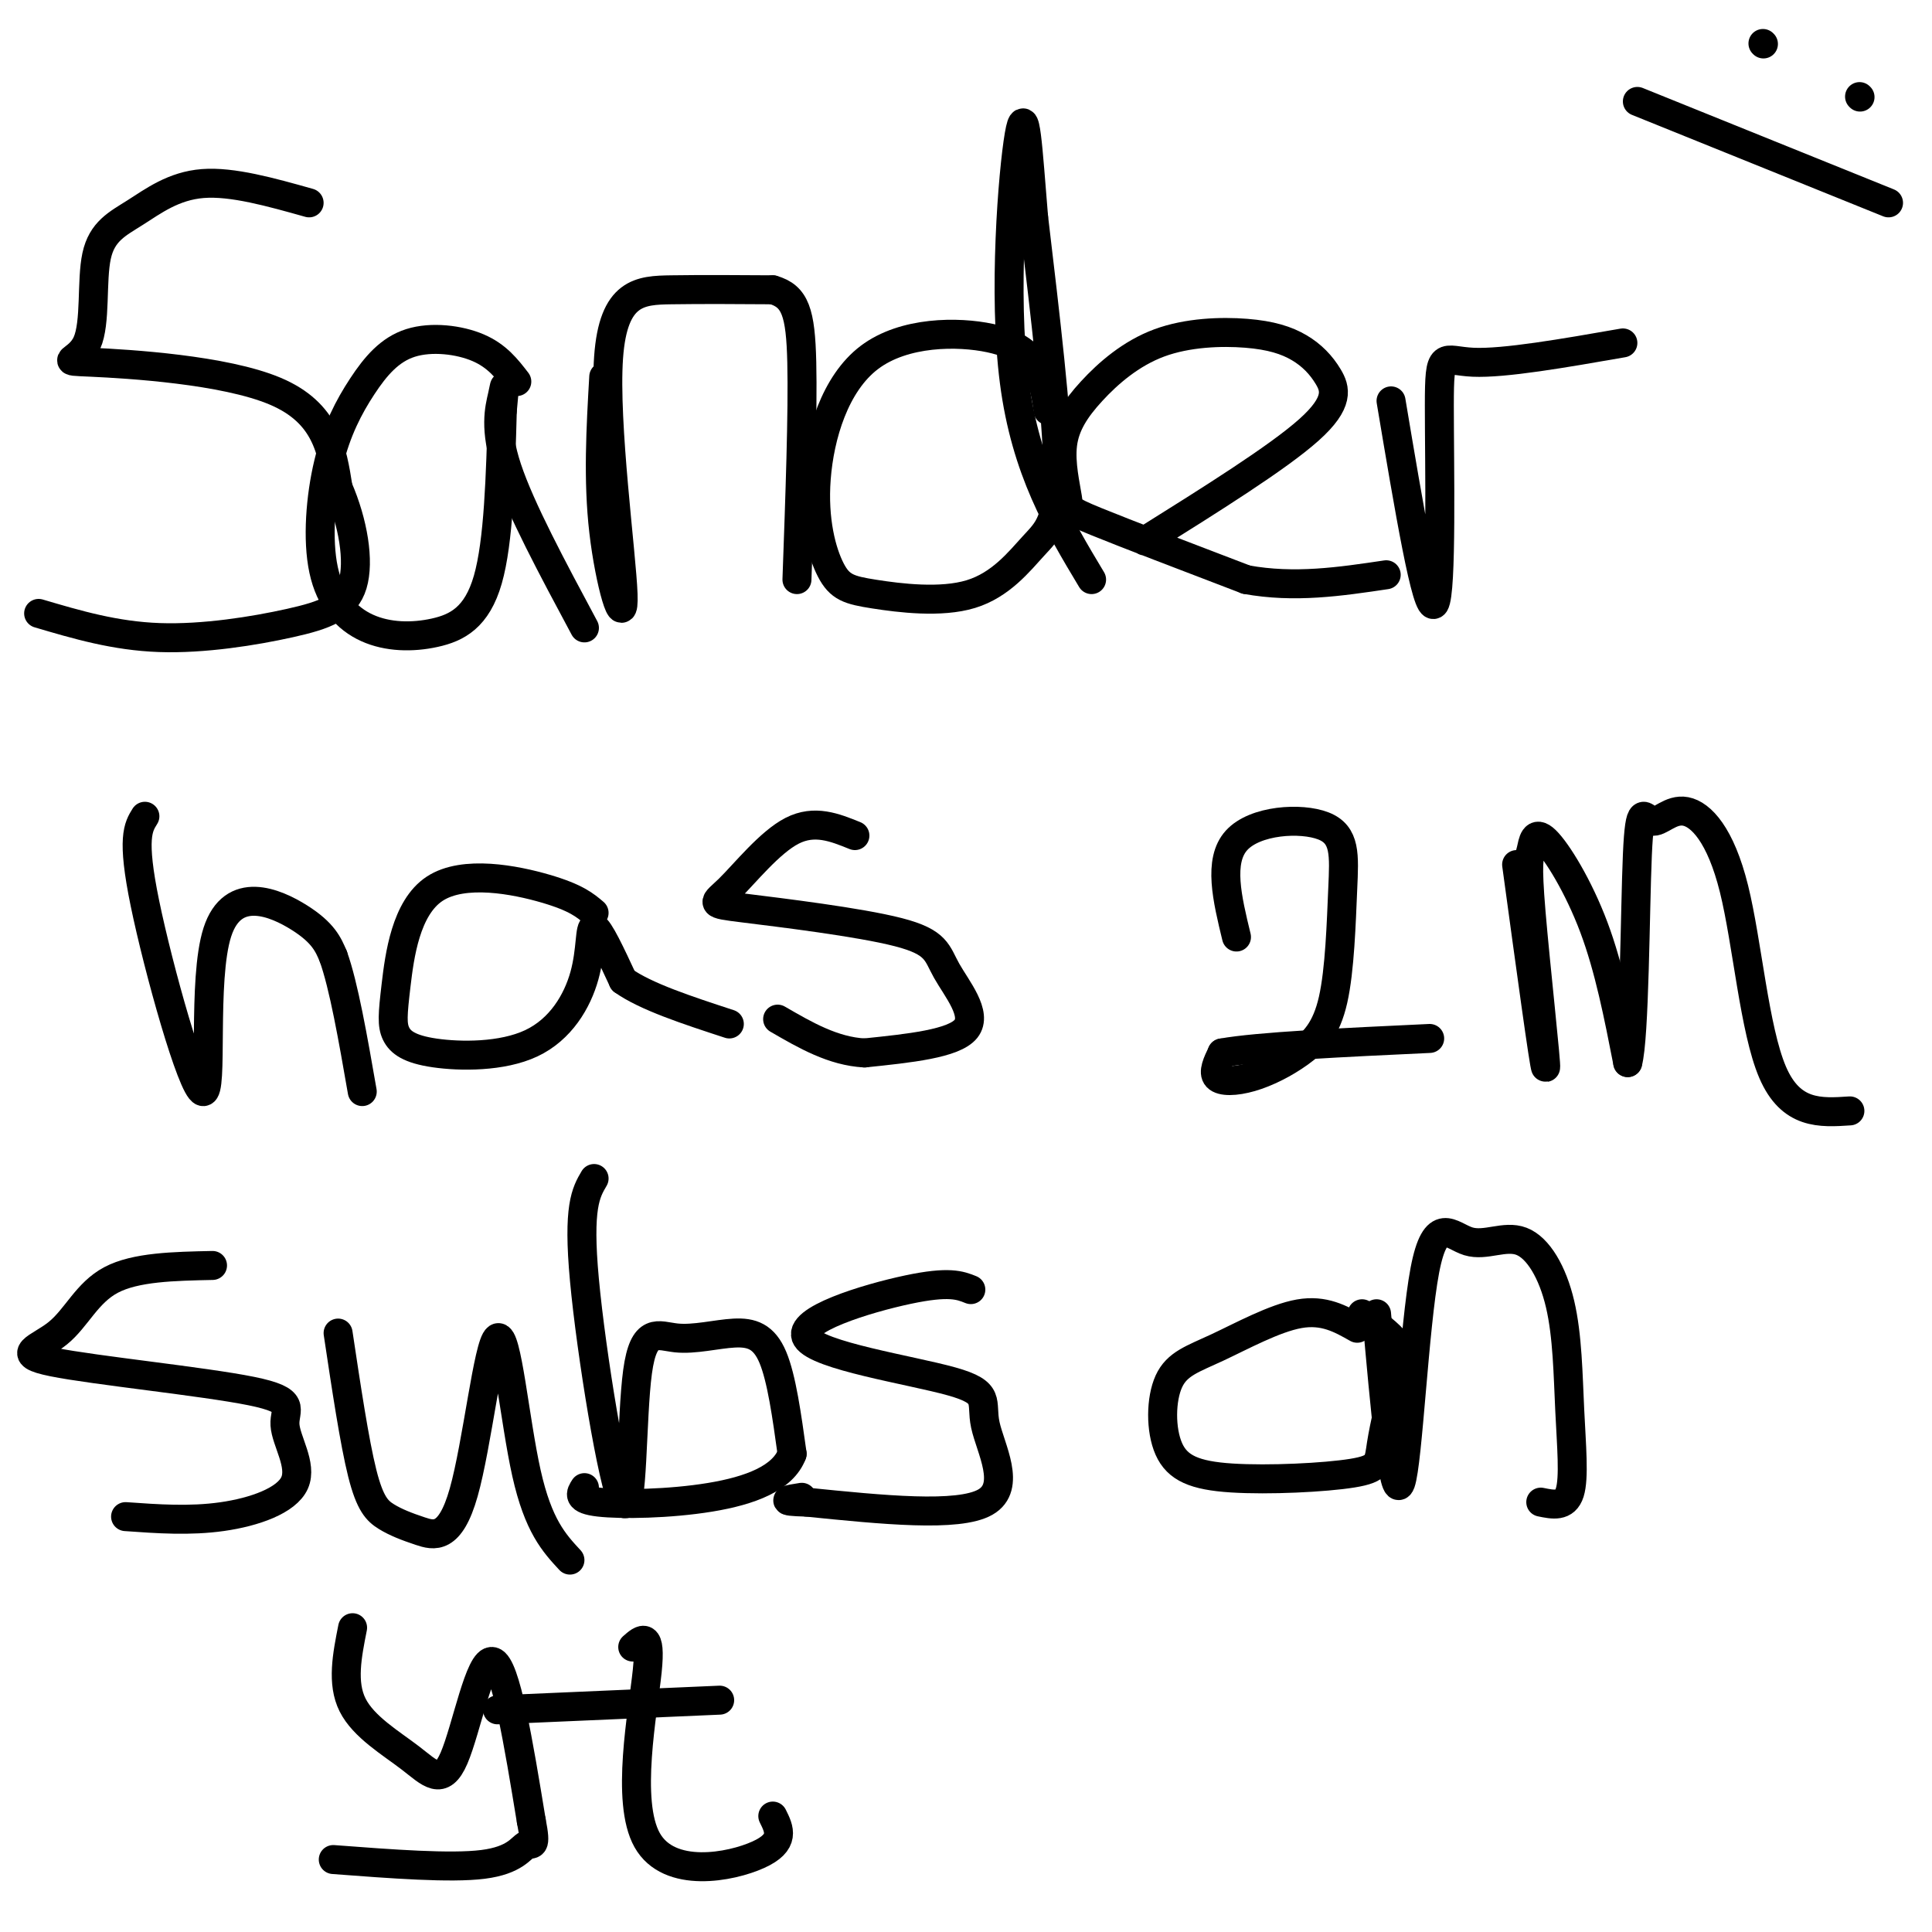 <svg viewBox='0 0 400 400' version='1.1' xmlns='http://www.w3.org/2000/svg' xmlns:xlink='http://www.w3.org/1999/xlink'><g fill='none' stroke='#000000' stroke-width='6' stroke-linecap='round' stroke-linejoin='round'><path d='M64,42c-7.957,-2.236 -15.915,-4.472 -22,-4c-6.085,0.472 -10.298,3.650 -14,6c-3.702,2.350 -6.892,3.870 -8,9c-1.108,5.130 -0.132,13.870 -2,18c-1.868,4.130 -6.580,3.650 1,4c7.580,0.350 27.451,1.528 38,6c10.549,4.472 11.774,12.236 13,20'/><path d='M70,101c3.128,7.203 4.447,15.209 3,20c-1.447,4.791 -5.659,6.367 -13,8c-7.341,1.633 -17.812,3.324 -27,3c-9.188,-0.324 -17.094,-2.662 -25,-5'/><path d='M107,79c-2.048,-2.661 -4.096,-5.322 -8,-7c-3.904,-1.678 -9.665,-2.373 -14,-1c-4.335,1.373 -7.246,4.813 -10,9c-2.754,4.187 -5.352,9.121 -7,16c-1.648,6.879 -2.348,15.702 -1,22c1.348,6.298 4.743,10.069 9,12c4.257,1.931 9.377,2.020 14,1c4.623,-1.020 8.749,-3.149 11,-11c2.251,-7.851 2.625,-21.426 3,-35'/><path d='M104,85c0.595,-6.595 0.583,-5.583 0,-3c-0.583,2.583 -1.738,6.738 1,15c2.738,8.262 9.369,20.631 16,33'/><path d='M125,78c-0.614,10.679 -1.228,21.359 0,32c1.228,10.641 4.298,21.244 4,13c-0.298,-8.244 -3.965,-35.335 -3,-49c0.965,-13.665 6.561,-13.904 13,-14c6.439,-0.096 13.719,-0.048 21,0'/><path d='M160,60c4.644,1.333 5.756,4.667 6,15c0.244,10.333 -0.378,27.667 -1,45'/><path d='M217,85c-0.378,-2.632 -0.756,-5.263 -2,-8c-1.244,-2.737 -3.354,-5.579 -10,-7c-6.646,-1.421 -17.830,-1.419 -25,4c-7.170,5.419 -10.328,16.257 -11,25c-0.672,8.743 1.141,15.391 3,19c1.859,3.609 3.763,4.180 9,5c5.237,0.820 13.806,1.890 20,0c6.194,-1.890 10.014,-6.740 13,-10c2.986,-3.260 5.139,-4.932 5,-16c-0.139,-11.068 -2.569,-31.534 -5,-52'/><path d='M214,45c-1.202,-14.440 -1.708,-24.542 -3,-17c-1.292,7.542 -3.369,32.726 -1,51c2.369,18.274 9.185,29.637 16,41'/><path d='M237,112c13.792,-8.633 27.585,-17.266 34,-23c6.415,-5.734 5.453,-8.568 4,-11c-1.453,-2.432 -3.397,-4.460 -6,-6c-2.603,-1.540 -5.867,-2.592 -11,-3c-5.133,-0.408 -12.136,-0.174 -18,2c-5.864,2.174 -10.588,6.287 -14,10c-3.412,3.713 -5.513,7.026 -6,11c-0.487,3.974 0.638,8.608 1,11c0.362,2.392 -0.039,2.540 6,5c6.039,2.460 18.520,7.230 31,12'/><path d='M258,120c10.000,1.833 19.500,0.417 29,-1'/><path d='M288,83c3.714,22.143 7.429,44.286 9,42c1.571,-2.286 1.000,-29.000 1,-41c-0.000,-12.000 0.571,-9.286 7,-9c6.429,0.286 18.714,-1.857 31,-4'/><path d='M30,169c-1.392,2.228 -2.785,4.456 0,18c2.785,13.544 9.746,38.404 12,39c2.254,0.596 -0.201,-23.070 3,-33c3.201,-9.930 12.057,-6.123 17,-3c4.943,3.123 5.971,5.561 7,8'/><path d='M69,198c2.167,6.000 4.083,17.000 6,28'/><path d='M123,189c-1.857,-1.579 -3.714,-3.159 -10,-5c-6.286,-1.841 -17.000,-3.944 -23,0c-6.000,3.944 -7.285,13.934 -8,20c-0.715,6.066 -0.862,8.208 0,10c0.862,1.792 2.731,3.234 8,4c5.269,0.766 13.938,0.855 20,-2c6.062,-2.855 9.517,-8.653 11,-14c1.483,-5.347 0.995,-10.242 2,-10c1.005,0.242 3.502,5.621 6,11'/><path d='M129,203c4.667,3.333 13.333,6.167 22,9'/><path d='M177,173c-4.174,-1.690 -8.349,-3.380 -13,-1c-4.651,2.380 -9.780,8.829 -13,12c-3.220,3.171 -4.531,3.065 3,4c7.531,0.935 23.905,2.910 32,5c8.095,2.090 7.910,4.293 10,8c2.090,3.707 6.454,8.916 4,12c-2.454,3.084 -11.727,4.042 -21,5'/><path d='M179,218c-6.500,-0.333 -12.250,-3.667 -18,-7'/><path d='M256,194c-1.911,-7.885 -3.823,-15.769 0,-20c3.823,-4.231 13.380,-4.808 18,-3c4.620,1.808 4.305,6.001 4,13c-0.305,6.999 -0.598,16.804 -2,23c-1.402,6.196 -3.912,8.785 -7,11c-3.088,2.215 -6.755,4.058 -10,5c-3.245,0.942 -6.070,0.983 -7,0c-0.930,-0.983 0.035,-2.992 1,-5'/><path d='M253,218c7.333,-1.333 25.167,-2.167 43,-3'/><path d='M314,179c2.870,21.024 5.739,42.047 6,42c0.261,-0.047 -2.088,-21.165 -3,-32c-0.912,-10.835 -0.389,-11.389 0,-13c0.389,-1.611 0.643,-4.280 3,-2c2.357,2.280 6.816,9.509 10,18c3.184,8.491 5.092,18.246 7,28'/><path d='M337,220c1.430,-5.043 1.504,-31.652 2,-43c0.496,-11.348 1.415,-7.436 3,-7c1.585,0.436 3.837,-2.605 7,-2c3.163,0.605 7.236,4.855 10,16c2.764,11.145 4.218,29.184 8,38c3.782,8.816 9.891,8.408 16,8'/><path d='M44,262c-7.981,0.165 -15.962,0.330 -21,3c-5.038,2.670 -7.131,7.846 -11,11c-3.869,3.154 -9.512,4.285 -1,6c8.512,1.715 31.179,4.012 41,6c9.821,1.988 6.797,3.667 7,7c0.203,3.333 3.631,8.320 2,12c-1.631,3.680 -8.323,6.051 -15,7c-6.677,0.949 -13.338,0.474 -20,0'/><path d='M70,276c1.699,11.310 3.398,22.620 5,29c1.602,6.380 3.106,7.829 5,9c1.894,1.171 4.176,2.062 7,3c2.824,0.938 6.190,1.921 9,-8c2.810,-9.921 5.064,-30.748 7,-32c1.936,-1.252 3.553,17.071 6,28c2.447,10.929 5.723,14.465 9,18'/><path d='M123,244c-1.703,2.901 -3.407,5.802 -2,21c1.407,15.198 5.923,42.693 8,46c2.077,3.307 1.714,-17.572 3,-27c1.286,-9.428 4.221,-7.403 8,-7c3.779,0.403 8.402,-0.814 12,-1c3.598,-0.186 6.171,0.661 8,5c1.829,4.339 2.915,12.169 4,20'/><path d='M164,301c-1.893,5.036 -8.625,7.625 -17,9c-8.375,1.375 -18.393,1.536 -23,1c-4.607,-0.536 -3.804,-1.768 -3,-3'/><path d='M201,267c-2.247,-0.898 -4.494,-1.797 -13,0c-8.506,1.797 -23.271,6.288 -21,10c2.271,3.712 21.578,6.644 30,9c8.422,2.356 5.960,4.134 7,9c1.040,4.866 5.583,12.819 0,16c-5.583,3.181 -21.291,1.591 -37,0'/><path d='M167,311c-6.333,-0.167 -3.667,-0.583 -1,-1'/><path d='M281,275c-3.435,-1.949 -6.871,-3.898 -12,-3c-5.129,0.898 -11.952,4.642 -17,7c-5.048,2.358 -8.322,3.329 -10,7c-1.678,3.671 -1.760,10.040 0,14c1.760,3.960 5.363,5.510 13,6c7.637,0.490 19.309,-0.079 25,-1c5.691,-0.921 5.402,-2.195 6,-6c0.598,-3.805 2.084,-10.140 3,-14c0.916,-3.860 1.262,-5.246 0,-7c-1.262,-1.754 -4.131,-3.877 -7,-6'/><path d='M285,272c1.747,19.612 3.494,39.223 5,35c1.506,-4.223 2.770,-32.282 5,-44c2.230,-11.718 5.425,-7.097 9,-6c3.575,1.097 7.530,-1.330 11,0c3.470,1.330 6.456,6.418 8,13c1.544,6.582 1.646,14.657 2,22c0.354,7.343 0.958,13.955 0,17c-0.958,3.045 -3.479,2.522 -6,2'/><path d='M73,337c-1.137,5.729 -2.274,11.458 0,16c2.274,4.542 7.960,7.898 12,11c4.040,3.102 6.434,5.951 9,0c2.566,-5.951 5.305,-20.700 8,-20c2.695,0.700 5.348,16.850 8,33'/><path d='M110,377c1.179,5.988 0.125,4.458 -1,5c-1.125,0.542 -2.321,3.155 -9,4c-6.679,0.845 -18.839,-0.077 -31,-1'/><path d='M131,341c1.935,-1.708 3.869,-3.417 3,5c-0.869,8.417 -4.542,26.958 0,35c4.542,8.042 17.298,5.583 23,3c5.702,-2.583 4.351,-5.292 3,-8'/><path d='M149,352c0.000,0.000 -46.000,2.000 -46,2'/><path d='M365,9c0.000,0.000 0.100,0.100 0.1,0.1'/><path d='M385,20c0.000,0.000 0.100,0.100 0.1,0.1'/><path d='M339,21c0.000,0.000 52.000,21.000 52,21'/></g>
</svg>
